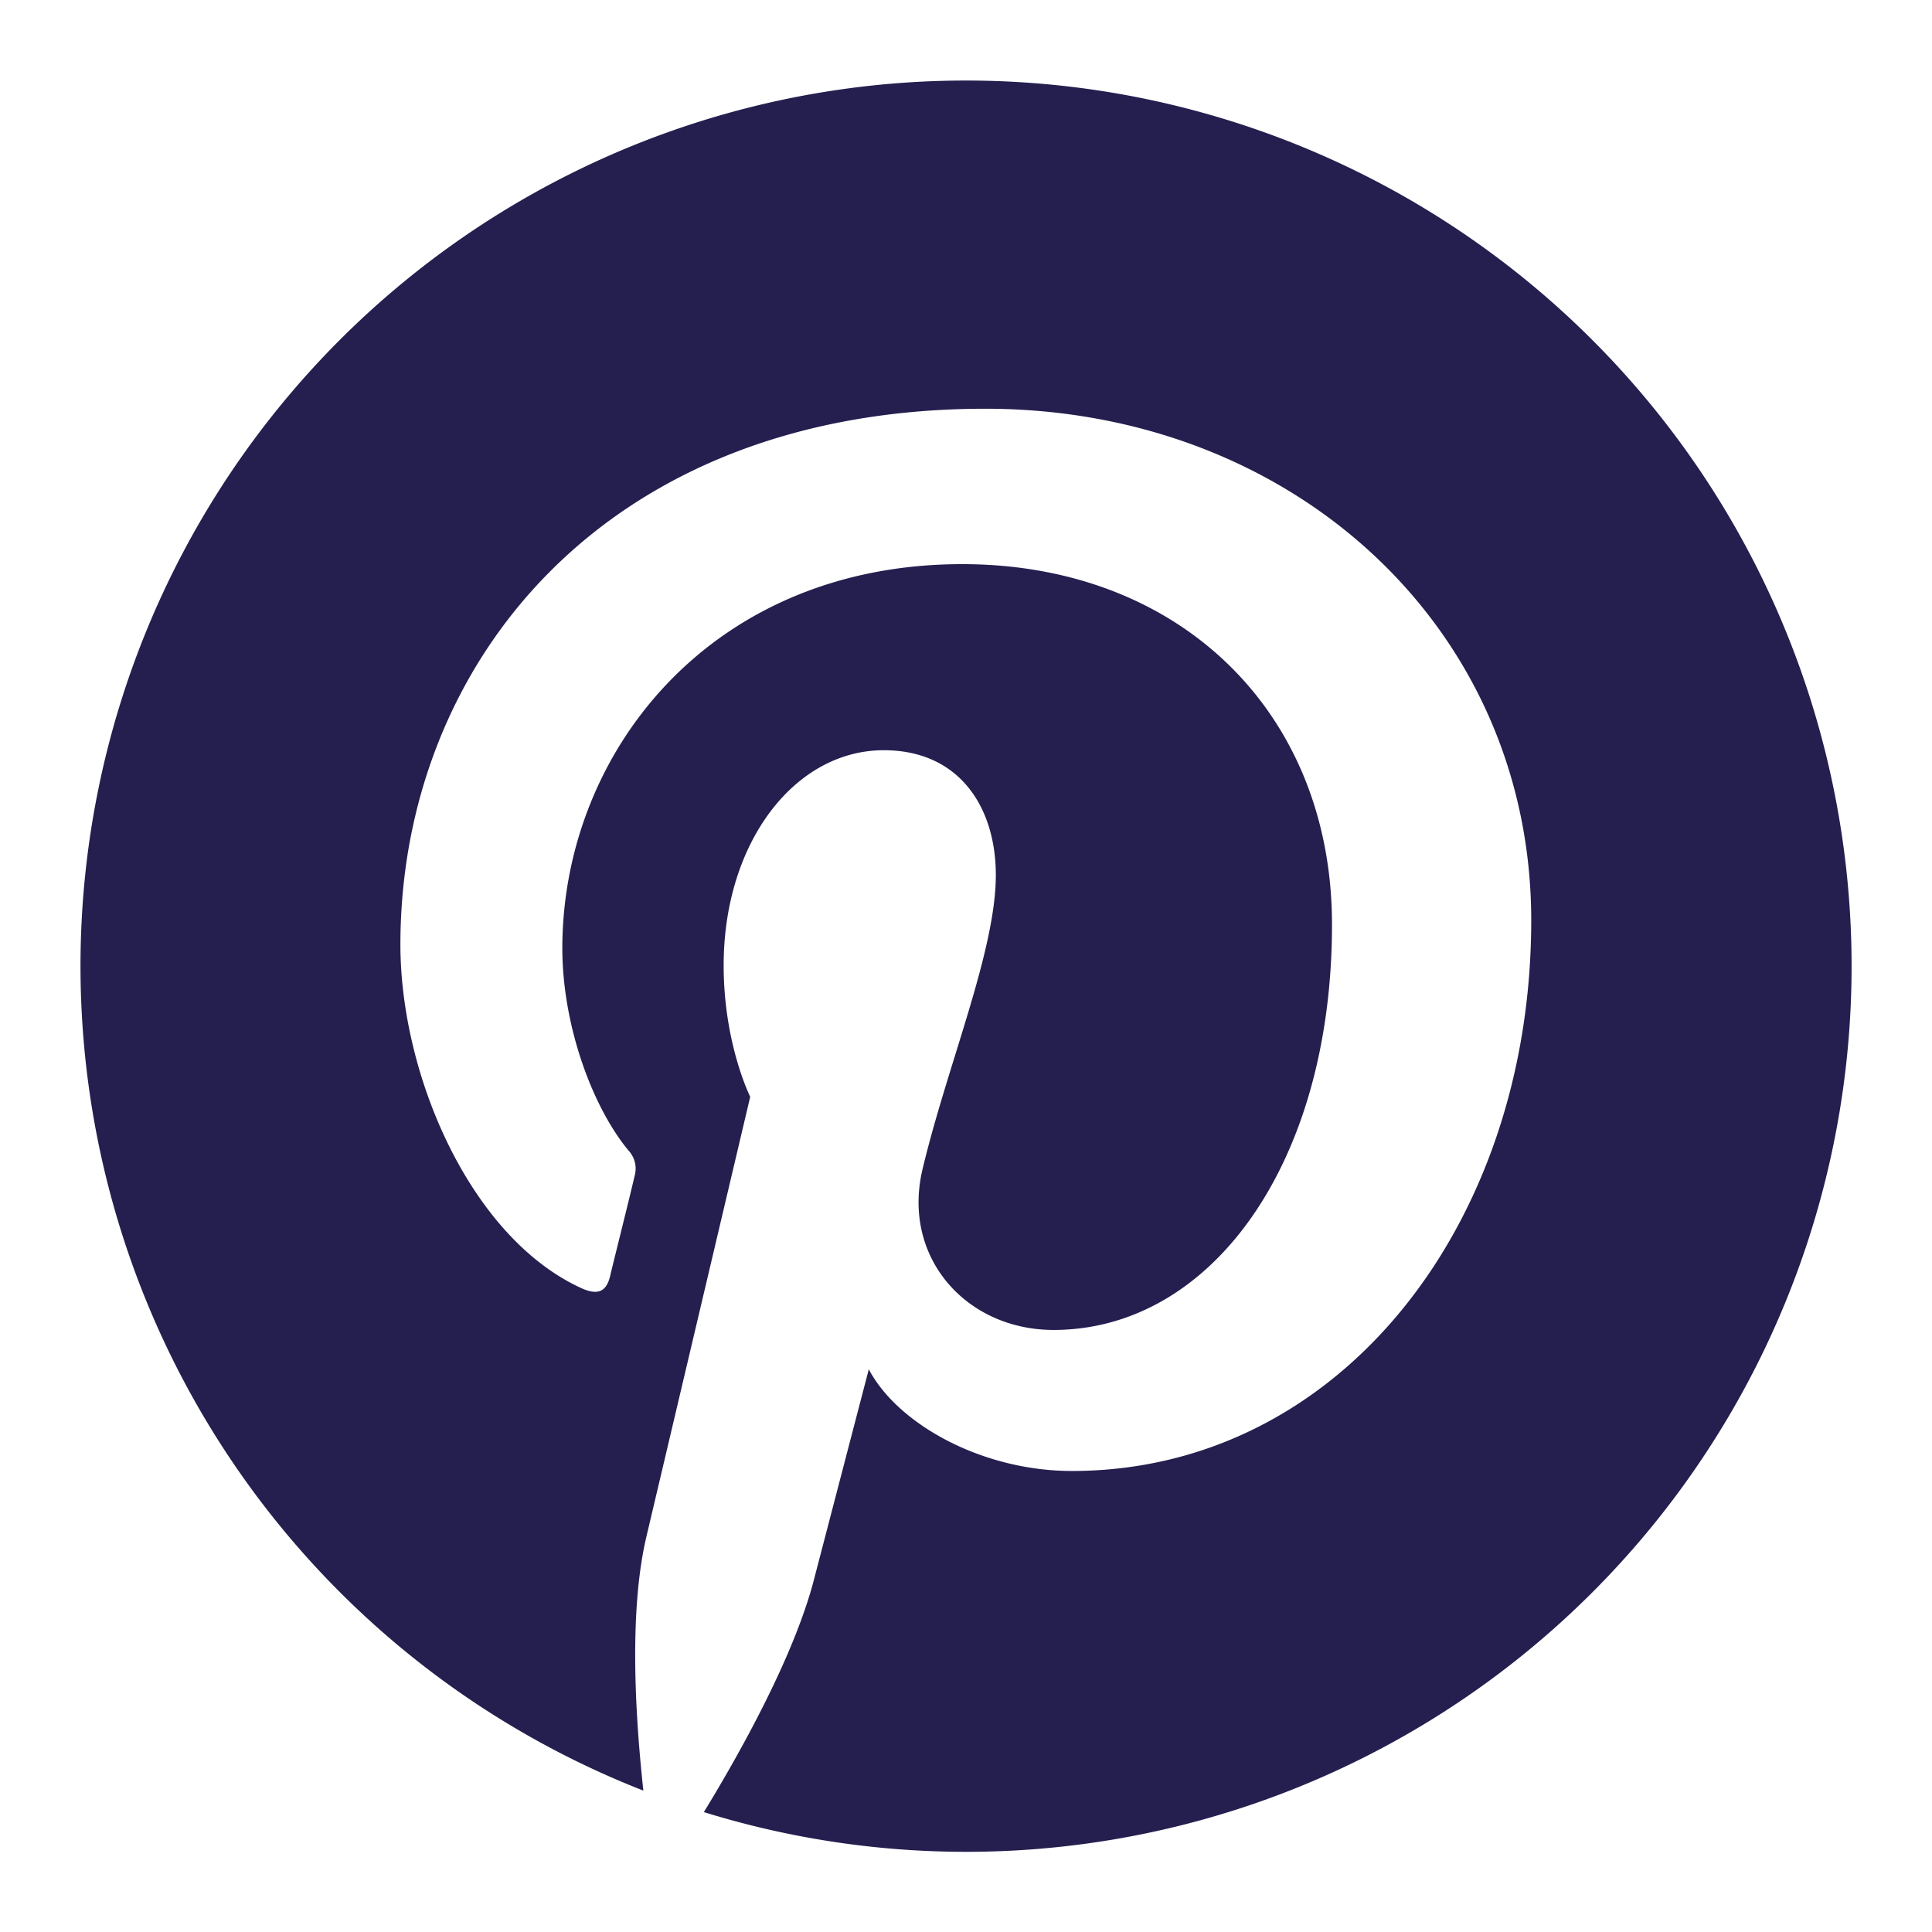 <svg xmlns="http://www.w3.org/2000/svg" viewBox="0 0 16 16" style="stroke: #241f4f;">
  <path stroke-width="0" fill="#241f4f" d="M8 .667a7.333 7.333 0 0 0-2.672 14.162c-.063-.581-.124-1.469.025-2.102l.86-3.644s-.22-.438-.22-1.088c0-1.02.59-1.782 1.326-1.782.624 0 .928.47.928 1.034 0 .63-.401 1.57-.608 2.44-.171.731.367 1.327 1.086 1.327 1.303 0 2.306-1.375 2.306-3.357 0-1.756-1.26-2.985-3.062-2.985-2.086 0-3.312 1.564-3.312 3.182 0 .63.244 1.306.547 1.673a.22.22 0 0 1 .052.21c-.054.231-.18.73-.203.83-.032.135-.106.163-.247.097-.916-.426-1.49-1.764-1.49-2.841 0-2.315 1.682-4.438 4.845-4.438 2.543 0 4.52 1.814 4.52 4.237 0 2.527-1.593 4.56-3.804 4.56-.742 0-1.441-.386-1.682-.842l-.455 1.745c-.166.636-.613 1.435-.911 1.922A7.333 7.333 0 0 0 15.334 8 7.333 7.333 0 0 0 8 .667Z"/>
</svg>